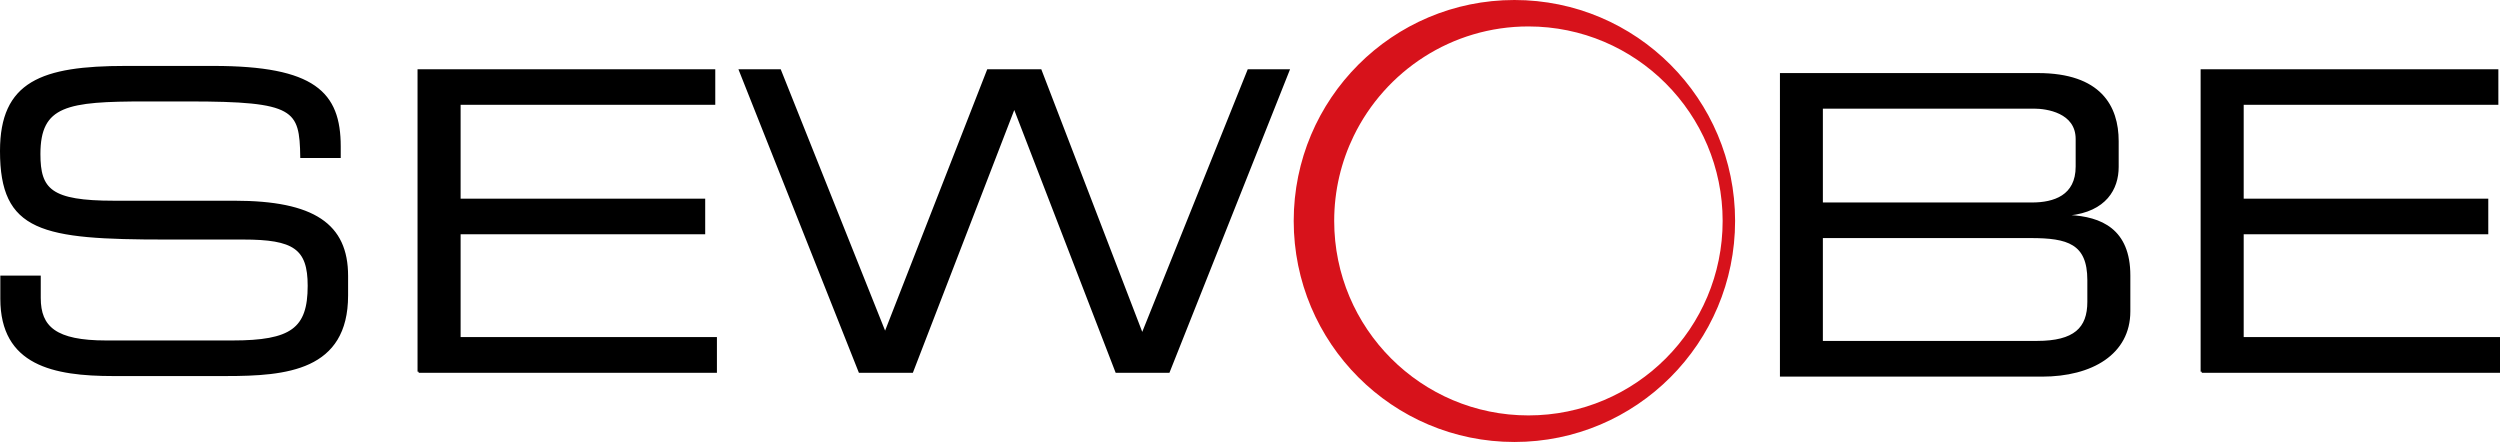 <?xml version="1.0" encoding="utf-8"?>
<!-- Generator: Adobe Illustrator 13.0.0, SVG Export Plug-In . SVG Version: 6.00 Build 14948)  -->
<!DOCTYPE svg PUBLIC "-//W3C//DTD SVG 1.0//EN" "http://www.w3.org/TR/2001/REC-SVG-20010904/DTD/svg10.dtd">
<svg version="1.0" id="Ebene_1" xmlns="http://www.w3.org/2000/svg" xmlns:xlink="http://www.w3.org/1999/xlink" x="0px" y="0px"
	 width="283.652px" height="50.526px" viewBox="0 0 283.652 50.526" enable-background="new 0 0 283.652 50.526"
	 xml:space="preserve">
<g>
	<path fill="#D7121B" d="M171.83,0c13.826,0,25.035,11.218,25.035,25.066c0,13.856-11.209,25.081-25.035,25.081
		c-13.836,0-25.045-11.225-25.045-25.081C146.785,11.218,157.994,0,171.83,0L171.83,0z M173.416,47.133
		c12.179,0,22.036-9.879,22.036-22.066C195.452,12.894,185.595,3,173.416,3c-8.712,0-16.246,5.073-19.822,12.424
		c-1.418,2.915-2.215,6.187-2.215,9.642C151.379,37.254,161.251,47.133,173.416,47.133L173.416,47.133z"/>
	<path d="M97.538,42.17L83.968,7.984h4.525l11.932,29.878l11.676-29.878h5.956l11.541,30.021l12.06-30.021h4.526L132.598,42.17
		h-5.926l-11.593-30.042L103.486,42.17H97.538L97.538,42.17z M47.502,42.17V7.984h33.526v3.782H52.134v10.902h27.751v3.781H52.134
		v11.924h29.081v3.796H47.502L47.502,42.17z M249.812,42.17V7.984h33.526v3.782h-28.894v10.902h27.751v3.781h-27.751v11.924h29.081
		v3.796H249.812L249.812,42.17z M0.165,33.9v-2.504h4.331v2.414c0,3.338,1.796,4.947,7.542,4.947h14.33
		c6.699,0,8.669-1.413,8.669-6.331c0-4.285-1.684-5.375-7.444-5.375h-8.767c-14.097,0-18.699-0.842-18.699-9.917
		c0-7.789,4.602-9.526,14.135-9.526h9.939c11.459,0,14.331,2.925,14.331,9.015v1.173h-4.337c-0.09-5.428-0.655-6.413-12.774-6.413
		h-4.903c-8.917,0-12.059,0.474-12.059,6.098c0,4.052,1.262,5.421,8.48,5.421h13.662c9.007,0,12.767,2.601,12.767,8.397v2.226
		c0,8.405-6.872,9.015-13.706,9.015H12.85C6.097,42.539,0.165,41.358,0.165,33.9L0.165,33.9z M234.757,24.522
		c3.615,0.18,6.826,1.549,6.826,6.729v4.076c0,4.766-4.24,7.278-9.896,7.278h-29.606V8.418h29.135c7.074,0,9.043,3.677,9.043,7.601
		v2.925c0,2.458-1.367,4.947-5.502,5.383V24.522L234.757,24.522z M206.697,12.2v10.901h23.855c2.496,0,5.082-0.819,5.082-4.203
		v-3.12c0-3.105-3.428-3.579-4.841-3.579H206.697L206.697,12.2z M236.959,34.244v-2.458c0-4.24-2.354-4.902-6.556-4.902h-23.706
		v11.924h24.413C235.396,38.808,236.959,37.266,236.959,34.244L236.959,34.244z"/>
	<path fill="none" stroke="#000000" stroke-width="0.255" d="M97.538,42.17L83.968,7.984h4.525l11.932,29.878l11.676-29.878h5.956
		l11.541,30.021l12.06-30.021h4.526L132.598,42.17h-5.926l-11.593-30.042L103.486,42.17H97.538L97.538,42.17z M47.502,42.17V7.984
		h33.526v3.782H52.134v10.902h27.751v3.781H52.134v11.924h29.081v3.796H47.502L47.502,42.17z M249.812,42.17V7.984h33.526v3.782
		h-28.894v10.902h27.751v3.781h-27.751v11.924h29.081v3.796H249.812L249.812,42.17z M0.165,33.9v-2.504h4.331v2.414
		c0,3.338,1.796,4.947,7.542,4.947h14.33c6.699,0,8.669-1.413,8.669-6.331c0-4.285-1.684-5.375-7.444-5.375h-8.767
		c-14.097,0-18.699-0.842-18.699-9.917c0-7.789,4.602-9.526,14.135-9.526h9.939c11.459,0,14.331,2.925,14.331,9.015v1.173h-4.337
		c-0.09-5.428-0.655-6.413-12.774-6.413h-4.903c-8.917,0-12.059,0.474-12.059,6.098c0,4.052,1.262,5.421,8.48,5.421h13.662
		c9.007,0,12.767,2.601,12.767,8.397v2.226c0,8.405-6.872,9.015-13.706,9.015H12.85C6.097,42.539,0.165,41.358,0.165,33.9
		L0.165,33.9z M234.757,24.522c3.615,0.18,6.826,1.549,6.826,6.729v4.076c0,4.766-4.24,7.278-9.896,7.278h-29.606V8.418h29.135
		c7.074,0,9.043,3.677,9.043,7.601v2.925c0,2.458-1.367,4.947-5.502,5.383V24.522L234.757,24.522z M206.697,12.2v10.901h23.855
		c2.496,0,5.082-0.819,5.082-4.203v-3.12c0-3.105-3.428-3.579-4.841-3.579H206.697L206.697,12.2z M236.959,34.244v-2.458
		c0-4.24-2.354-4.902-6.556-4.902h-23.706v11.924h24.413C235.396,38.808,236.959,37.266,236.959,34.244L236.959,34.244z"/>
</g>
</svg>
